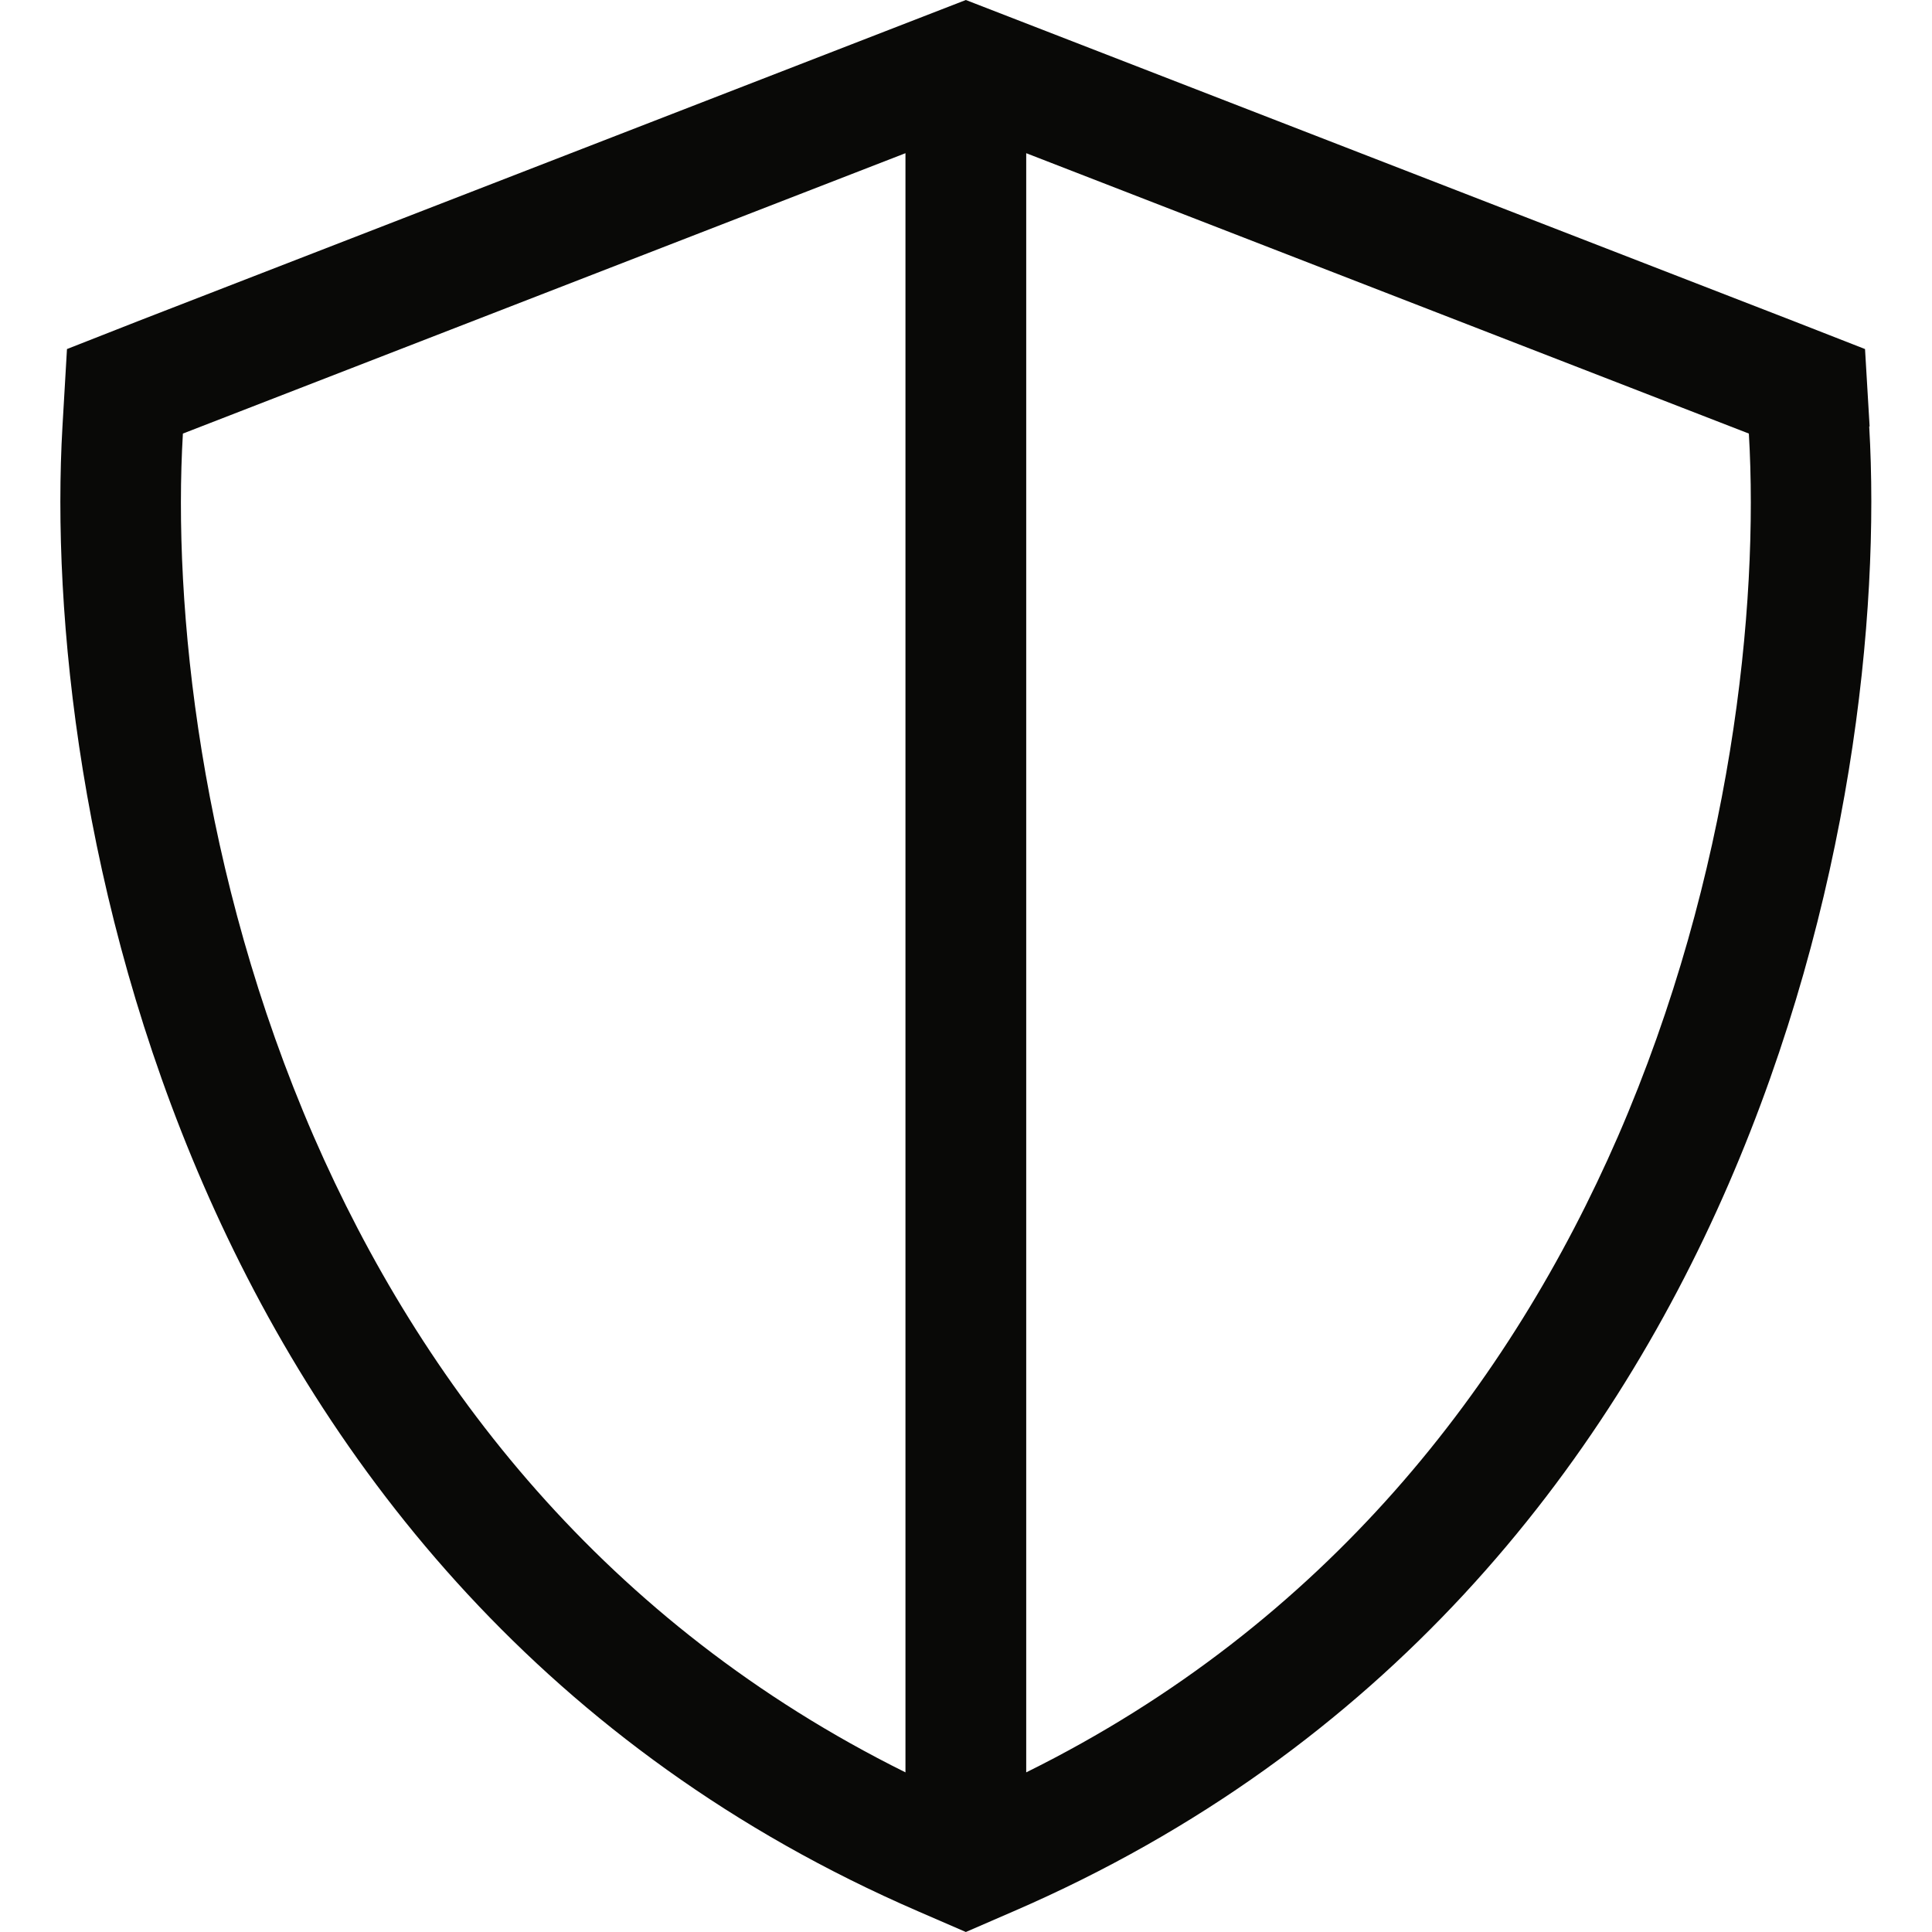 <svg xmlns="http://www.w3.org/2000/svg" width="24" height="24" viewBox="0 0 24 24" fill="none">
    <g clip-path="url(#clip0_8382_47184)">
        <path d="M11.248 1.903V22.017C7.507 20.161 5.229 17.175 3.898 14.119C2.482 10.861 2.145 7.523 2.272 5.386L11.248 1.903ZM12.748 22.017V1.903L21.725 5.386C21.851 7.523 21.514 10.861 20.098 14.119C18.767 17.175 16.489 20.166 12.748 22.017ZM23.225 5.297L23.168 4.336L22.268 3.984L12.542 0.211L11.998 0L11.454 0.211L1.728 3.984L0.832 4.336L0.776 5.297C0.64 7.636 1.006 11.217 2.525 14.714C4.057 18.244 6.79 21.745 11.403 23.742L11.998 24L12.593 23.742C17.206 21.745 19.939 18.244 21.471 14.714C22.99 11.213 23.356 7.636 23.22 5.297H23.225Z" fill="#090907"/>
    </g>
    <defs>
        <clipPath id="clip0_8382_47184">
            <rect width="24" height="24" fill="white"/>
        </clipPath>
    </defs>
</svg>
